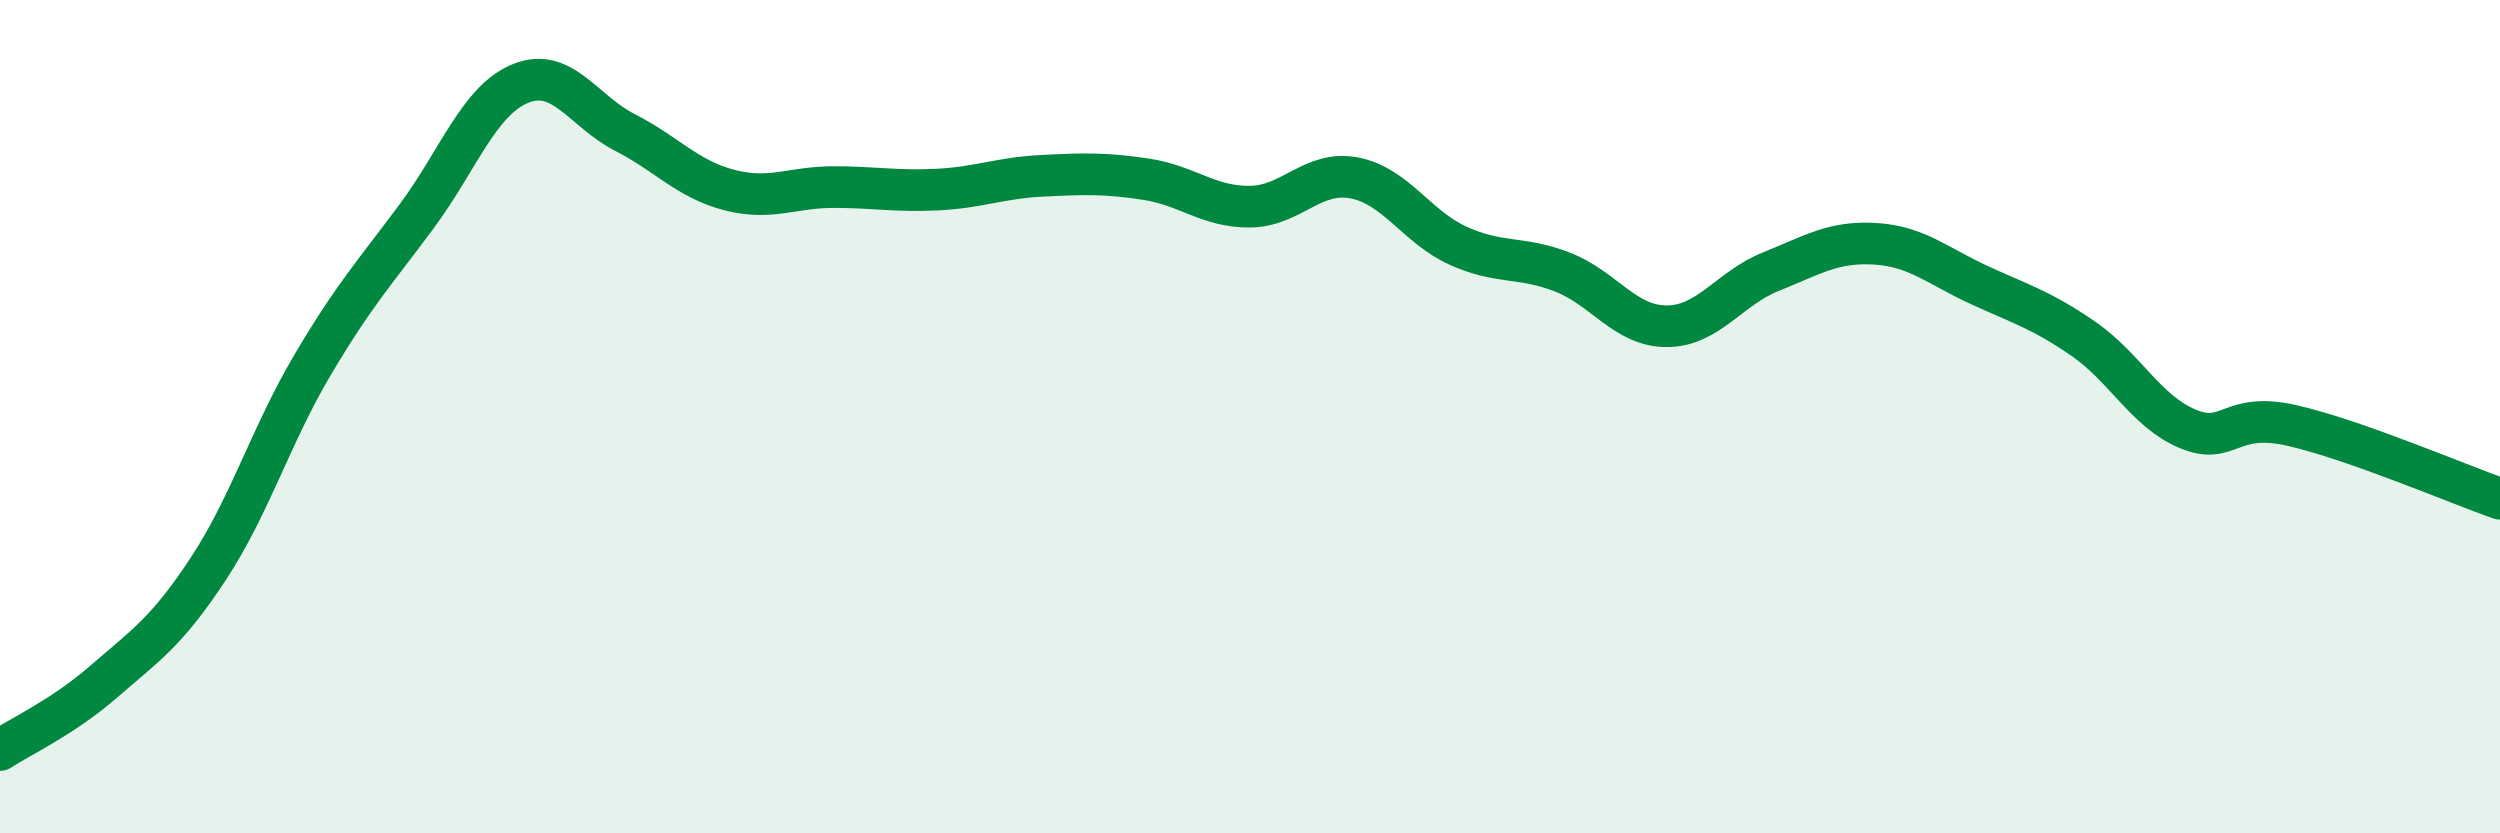 
    <svg width="60" height="20" viewBox="0 0 60 20" xmlns="http://www.w3.org/2000/svg">
      <path
        d="M 0,18 C 0.5,17.67 1.5,17.22 2.5,16.35 C 3.5,15.48 4,15.17 5,13.65 C 6,12.13 6.5,10.45 7.5,8.76 C 8.5,7.07 9,6.54 10,5.19 C 11,3.84 11.5,2.4 12.5,2 C 13.5,1.6 14,2.67 15,3.18 C 16,3.69 16.5,4.3 17.5,4.56 C 18.5,4.82 19,4.49 20,4.49 C 21,4.49 21.5,4.6 22.5,4.55 C 23.5,4.5 24,4.27 25,4.22 C 26,4.17 26.5,4.15 27.5,4.3 C 28.5,4.45 29,4.97 30,4.96 C 31,4.95 31.5,4.08 32.5,4.27 C 33.5,4.46 34,5.45 35,5.9 C 36,6.35 36.5,6.14 37.5,6.53 C 38.5,6.92 39,7.83 40,7.83 C 41,7.83 41.5,6.92 42.5,6.52 C 43.5,6.12 44,5.79 45,5.85 C 46,5.91 46.5,6.38 47.5,6.84 C 48.5,7.3 49,7.44 50,8.13 C 51,8.82 51.5,9.87 52.5,10.29 C 53.5,10.71 53.5,9.87 55,10.21 C 56.5,10.55 59,11.62 60,11.97L60 20L0 20Z"
        fill="#008740"
        opacity="0.1"
        stroke-linecap="round"
        stroke-linejoin="round"
      />
      <path
        d="M 0,18 C 0.5,17.67 1.5,17.22 2.5,16.35 C 3.5,15.48 4,15.17 5,13.65 C 6,12.13 6.5,10.45 7.5,8.76 C 8.5,7.07 9,6.54 10,5.19 C 11,3.84 11.5,2.4 12.5,2 C 13.5,1.6 14,2.67 15,3.18 C 16,3.69 16.5,4.3 17.5,4.56 C 18.5,4.82 19,4.49 20,4.49 C 21,4.49 21.5,4.6 22.5,4.55 C 23.5,4.5 24,4.27 25,4.22 C 26,4.17 26.5,4.15 27.5,4.3 C 28.5,4.45 29,4.97 30,4.96 C 31,4.95 31.5,4.08 32.5,4.27 C 33.5,4.46 34,5.45 35,5.9 C 36,6.35 36.5,6.14 37.5,6.53 C 38.5,6.92 39,7.83 40,7.83 C 41,7.83 41.5,6.92 42.5,6.52 C 43.5,6.12 44,5.79 45,5.85 C 46,5.91 46.5,6.38 47.5,6.84 C 48.5,7.3 49,7.44 50,8.13 C 51,8.82 51.5,9.87 52.5,10.29 C 53.5,10.71 53.5,9.87 55,10.21 C 56.5,10.55 59,11.62 60,11.97"
        stroke="#008740"
        stroke-width="1"
        fill="none"
        stroke-linecap="round"
        stroke-linejoin="round"
      />
    </svg>
  
